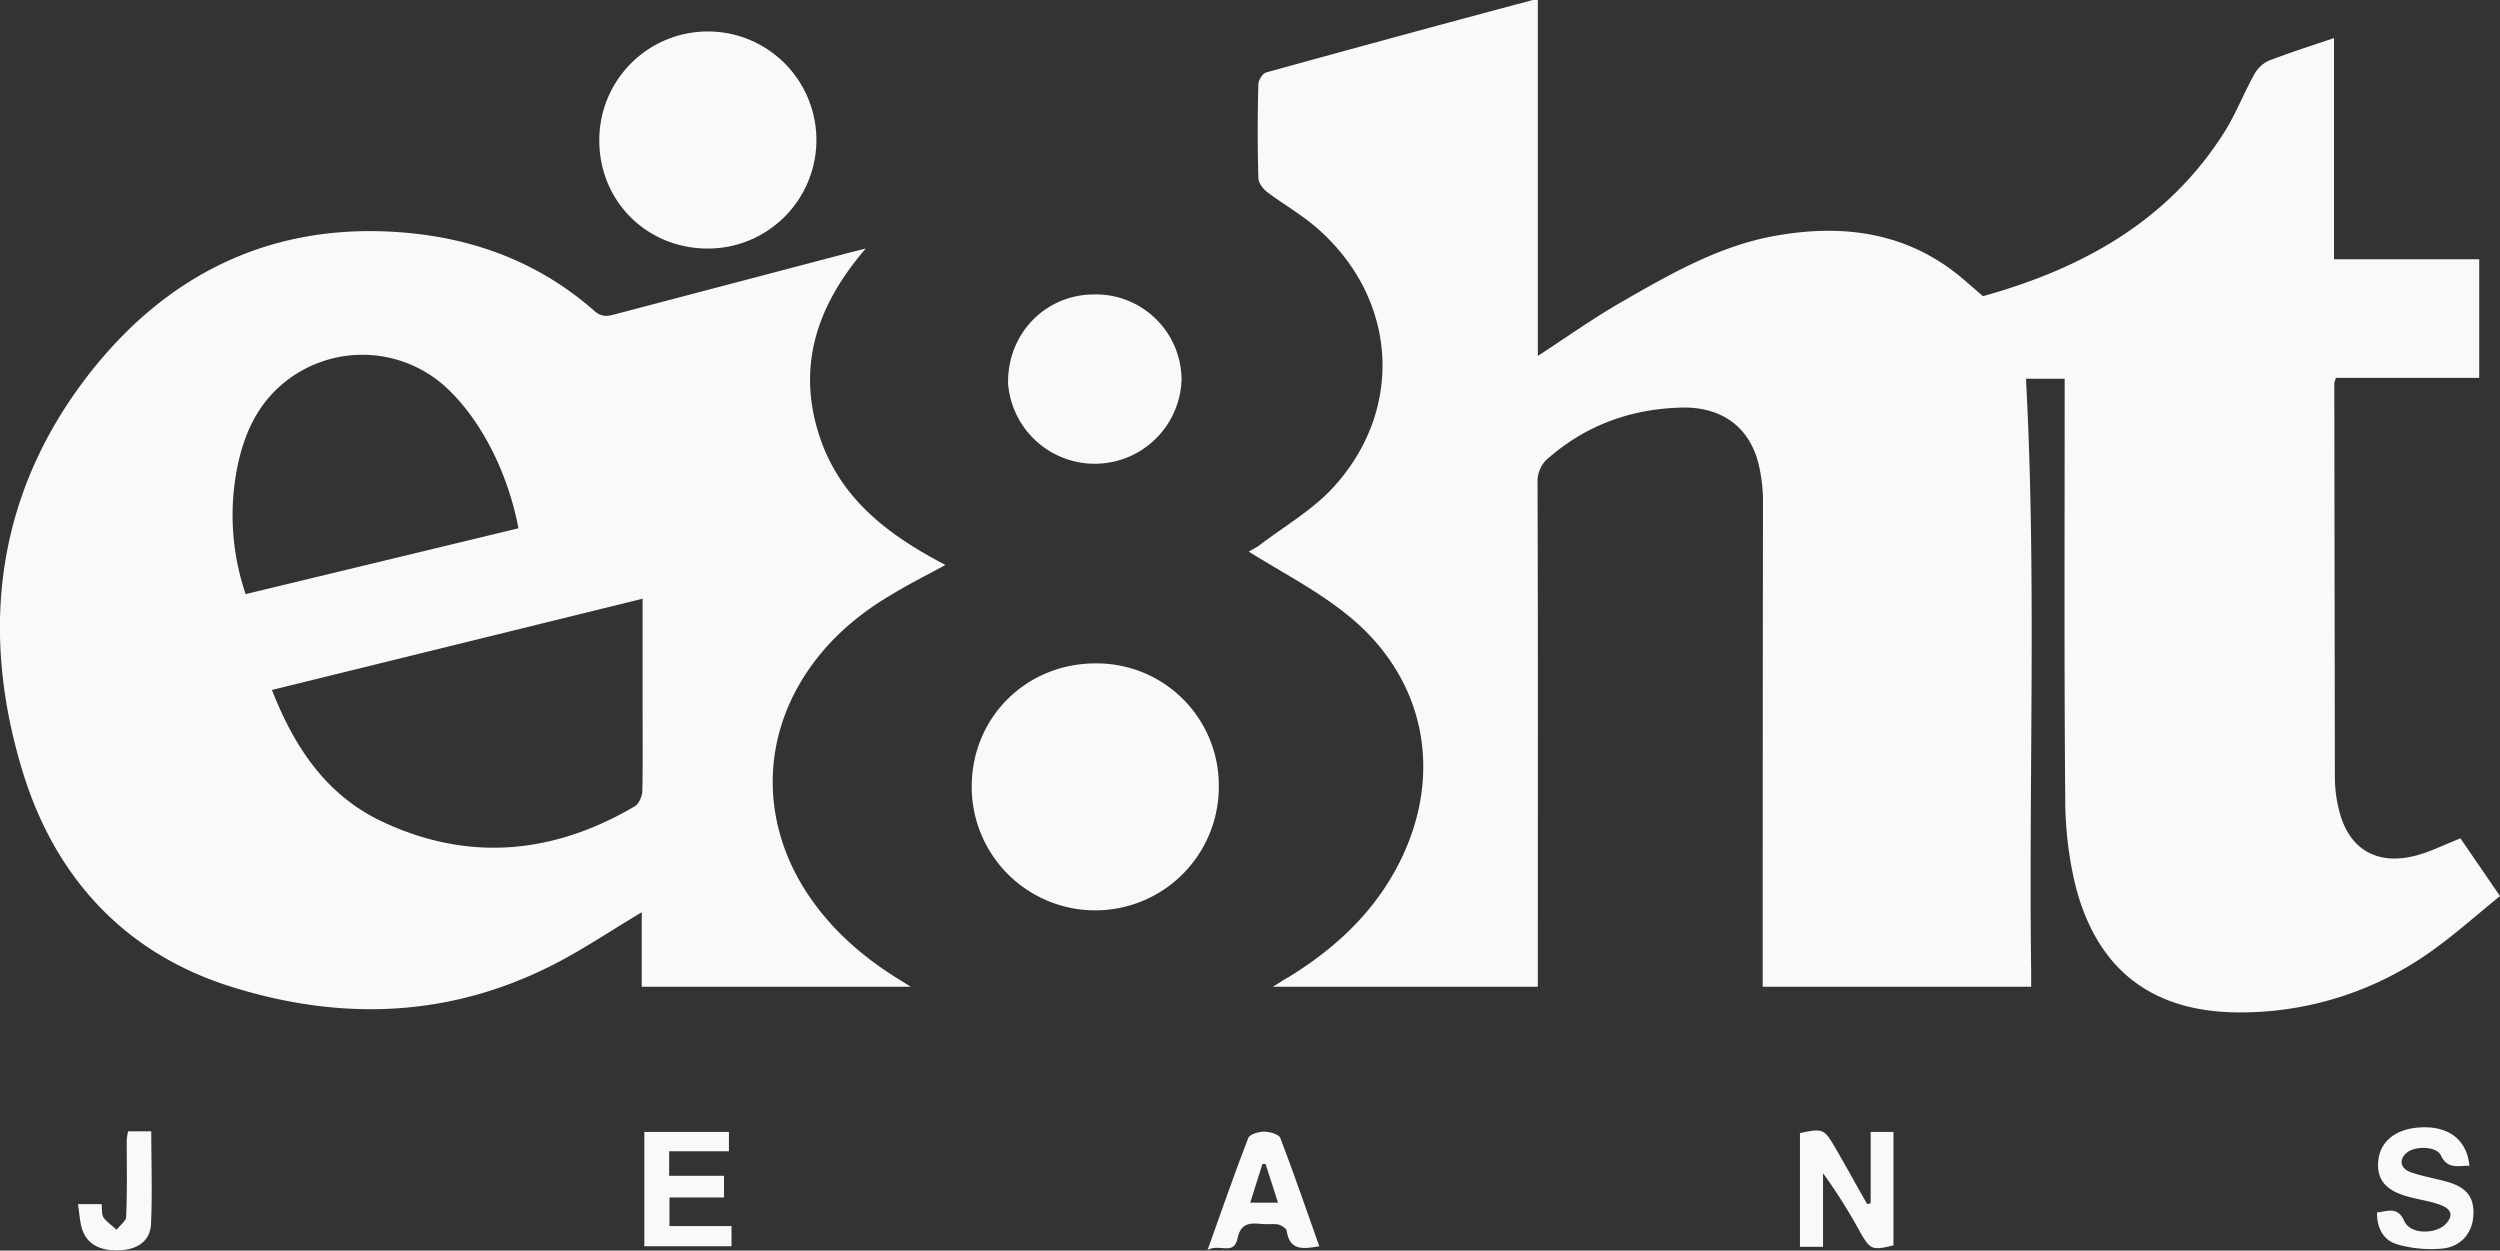 <svg xmlns="http://www.w3.org/2000/svg" viewBox="0 0 866 433.2"><rect x="0" y="0" width="866" height="433.2" fill="#333333" stroke="none"/><defs><style>.bb6cf6ff-6664-4ce0-bfd8-a5b67570f4d1{fill:#f9f9f9;}</style></defs><g id="abfac44a-f8bd-49a5-bbdb-355ce170a274" data-name="Layer 2"><g id="e286e00f-7e42-4db6-980f-e9a007972cdf" data-name="Layer 1"><path class="bb6cf6ff-6664-4ce0-bfd8-a5b67570f4d1" d="M715.2,131.2H701.8c3.7,68.7.9,137.3,1.8,205.9v4.7h-93V322.1q0-74.6.1-149a56,56,0,0,0-1.2-10.9c-2.8-13.9-12.8-21.5-27.4-21-17,.5-32.2,5.9-45.3,17.1a10.6,10.6,0,0,0-4.2,8.9c.2,56.1.1,112.3.1,168.5v6.1H440.9c2.2-1.3,3.6-2.3,5.1-3.1,16.4-10,30.1-22.7,38.8-40,15.5-30.8,8.9-64.1-18.2-85.8-10.4-8.4-22.5-14.6-34-21.8.5-.4,2.1-1.1,3.5-2.1,8.5-6.5,18.2-12.1,25.4-19.8,24.9-26.8,22.8-65-4.5-89.5-5.5-5-12.1-8.7-18.1-13.2-1.4-1.1-3-3.2-3-4.8-.3-10.8-.3-21.7,0-32.5,0-1.4,1.5-3.8,2.7-4.1q45.9-12.7,92-25a6.2,6.2,0,0,1,2.1-.1V123.3c10-6.5,19.4-13.2,29.2-18.8,16.9-9.7,33.9-19.5,53.5-22.9,24-4.2,46.4-.9,65.5,15.8l6,5.2C721,93.1,751.3,76.7,771,45c3.7-6.1,6.3-12.8,9.8-19.1a11.3,11.3,0,0,1,4.9-4.8c7.3-2.8,14.7-5.2,22.8-7.9V89.8h50.3v41.1H809.2a9,9,0,0,0-.6,1.8q.1,68.6.2,137a47,47,0,0,0,1.2,9.9c3.1,14.4,13.2,20.6,27.5,16.6,4.9-1.4,9.5-3.7,14.8-5.8l13.7,20c-8.4,6.8-16.4,14-25.2,20.1a113.6,113.6,0,0,1-64.3,20.2c-30.4.2-49.9-14.3-57.5-43.7a127.9,127.9,0,0,1-3.6-30.2c-.4-46.3-.2-92.6-.2-139Z"/><path class="bb6cf6ff-6664-4ce0-bfd8-a5b67570f4d1" d="M299.9,86.1c-16.3,18.9-23.5,39.2-16.8,62.5S307,185,327.5,195.7c-6.6,3.6-12.8,6.7-18.7,10.3-10.9,6.4-20.4,14.4-27.8,24.7-18.2,25.3-17.7,56.8,1.1,82.3,7.7,10.5,17.4,18.8,28.4,25.7l5,3.1H222.3V316c-8.5,5.1-16,10-23.7,14.4-37.7,21.7-77.5,24.2-118.2,11.5C43,330.3,18.8,303.6,7.7,266.8-7.4,217-.9,169.4,32,128.1,57.8,95.8,91.9,78.3,134.3,80.2c26.8,1.2,51.2,9.5,71.7,27.6,2.6,2.2,4.7,1.7,7.3,1l81-21.3ZM222.6,207.4,94.2,239c7.9,20.2,19.1,36.7,38.4,45.7,29.9,14,59.2,11.1,87.3-5.4,1.4-.8,2.5-3.4,2.6-5.1.2-9.5.1-19,.1-28.5Zm-43-24.4c-3.6-18.9-12.5-36.6-24-47.8a42.9,42.9,0,0,0-57-2.8c-9.1,7.3-13.8,17.3-16.2,28.5a84.8,84.8,0,0,0,2.7,44.9Z"/><path class="bb6cf6ff-6664-4ce0-bfd8-a5b67570f4d1" d="M336.6,272.5c0-24,18.9-42.7,42.9-42.7a42.3,42.3,0,0,1,42.7,42.8,42.8,42.8,0,1,1-85.6-.1Z"/><path class="bb6cf6ff-6664-4ce0-bfd8-a5b67570f4d1" d="M245.2,86.1c-21.2,0-37.7-16.5-37.6-37.6a37.6,37.6,0,1,1,37.6,37.6Z"/><path class="bb6cf6ff-6664-4ce0-bfd8-a5b67570f4d1" d="M409.3,131.5a30.1,30.1,0,0,1-60.1,1.3c-.3-17,12.7-30.6,29.4-30.8A29.7,29.7,0,0,1,409.3,131.5Z"/><path class="bb6cf6ff-6664-4ce0-bfd8-a5b67570f4d1" d="M648,416.8V392.1h7.9v39.3c-7.4,1.8-8,1.5-11.5-4.5a188.6,188.6,0,0,0-12.9-20.5v25.5h-8V392.5c8-1.7,8.4-1.5,12.3,5.2s7.3,13,11,19.4Z"/><path class="bb6cf6ff-6664-4ce0-bfd8-a5b67570f4d1" d="M855.4,403.8c-4,0-7.6,1.3-9.9-3.6-1.5-3.2-9-3.3-11.8-.9s-2.3,5.5,1.5,6.8,7.7,2,11.5,3c7.4,1.9,10.3,5.2,10.1,11.5s-4.1,11.2-10.7,11.9a42.6,42.6,0,0,1-15.5-1.4c-4.8-1.3-7.3-5.5-7.2-11.1,3.7-.4,7.1-2.2,9.4,2.9s11.2,4.4,14.3,1.2,1.8-5.4-1.7-6.7-6.7-1.7-10.1-2.6c-8.5-2-12-5.8-11.5-12.4s5.5-11.1,13.7-11.8C847.8,389.7,854.5,394.5,855.4,403.8Z"/><path class="bb6cf6ff-6664-4ce0-bfd8-a5b67570f4d1" d="M231.8,398.8v8.5h19v7.5H231.9v9.9h21.5v7H223.2V392.1h29.3v6.7Z"/><path class="bb6cf6ff-6664-4ce0-bfd8-a5b67570f4d1" d="M457,431.7c-5.6,1-10.3,1.6-11.3-5.4-.2-.9-2-2-3.2-2.2s-4.3.1-6.4-.2c-4-.4-6.5.6-7.4,5-1.3,6.3-6.3,1.7-10.4,4.1,5-13.9,9.3-26.5,14.1-38.8.5-1.3,3.6-2.2,5.5-2.2s5.1.9,5.6,2.2C448.2,406.4,452.4,418.8,457,431.7Zm-18.6-28.5h-1.1c-1.4,4.3-2.7,8.7-4.2,13.4h9.6Z"/><path class="bb6cf6ff-6664-4ce0-bfd8-a5b67570f4d1" d="M44.4,391.9h8c0,10.9.4,21.6-.1,32.3-.4,5.8-4.7,8.6-10.9,8.9s-11.4-1.8-13.1-7.8c-.7-2.5-.8-5.2-1.3-8.2h8.2c.2,1.6-.1,3.5.7,4.7s3,2.8,4.5,4.2c1.2-1.6,3.3-3.1,3.3-4.6.4-8.8.2-17.7.2-26.5A18.7,18.7,0,0,1,44.4,391.9Z"/></g></g></svg>
